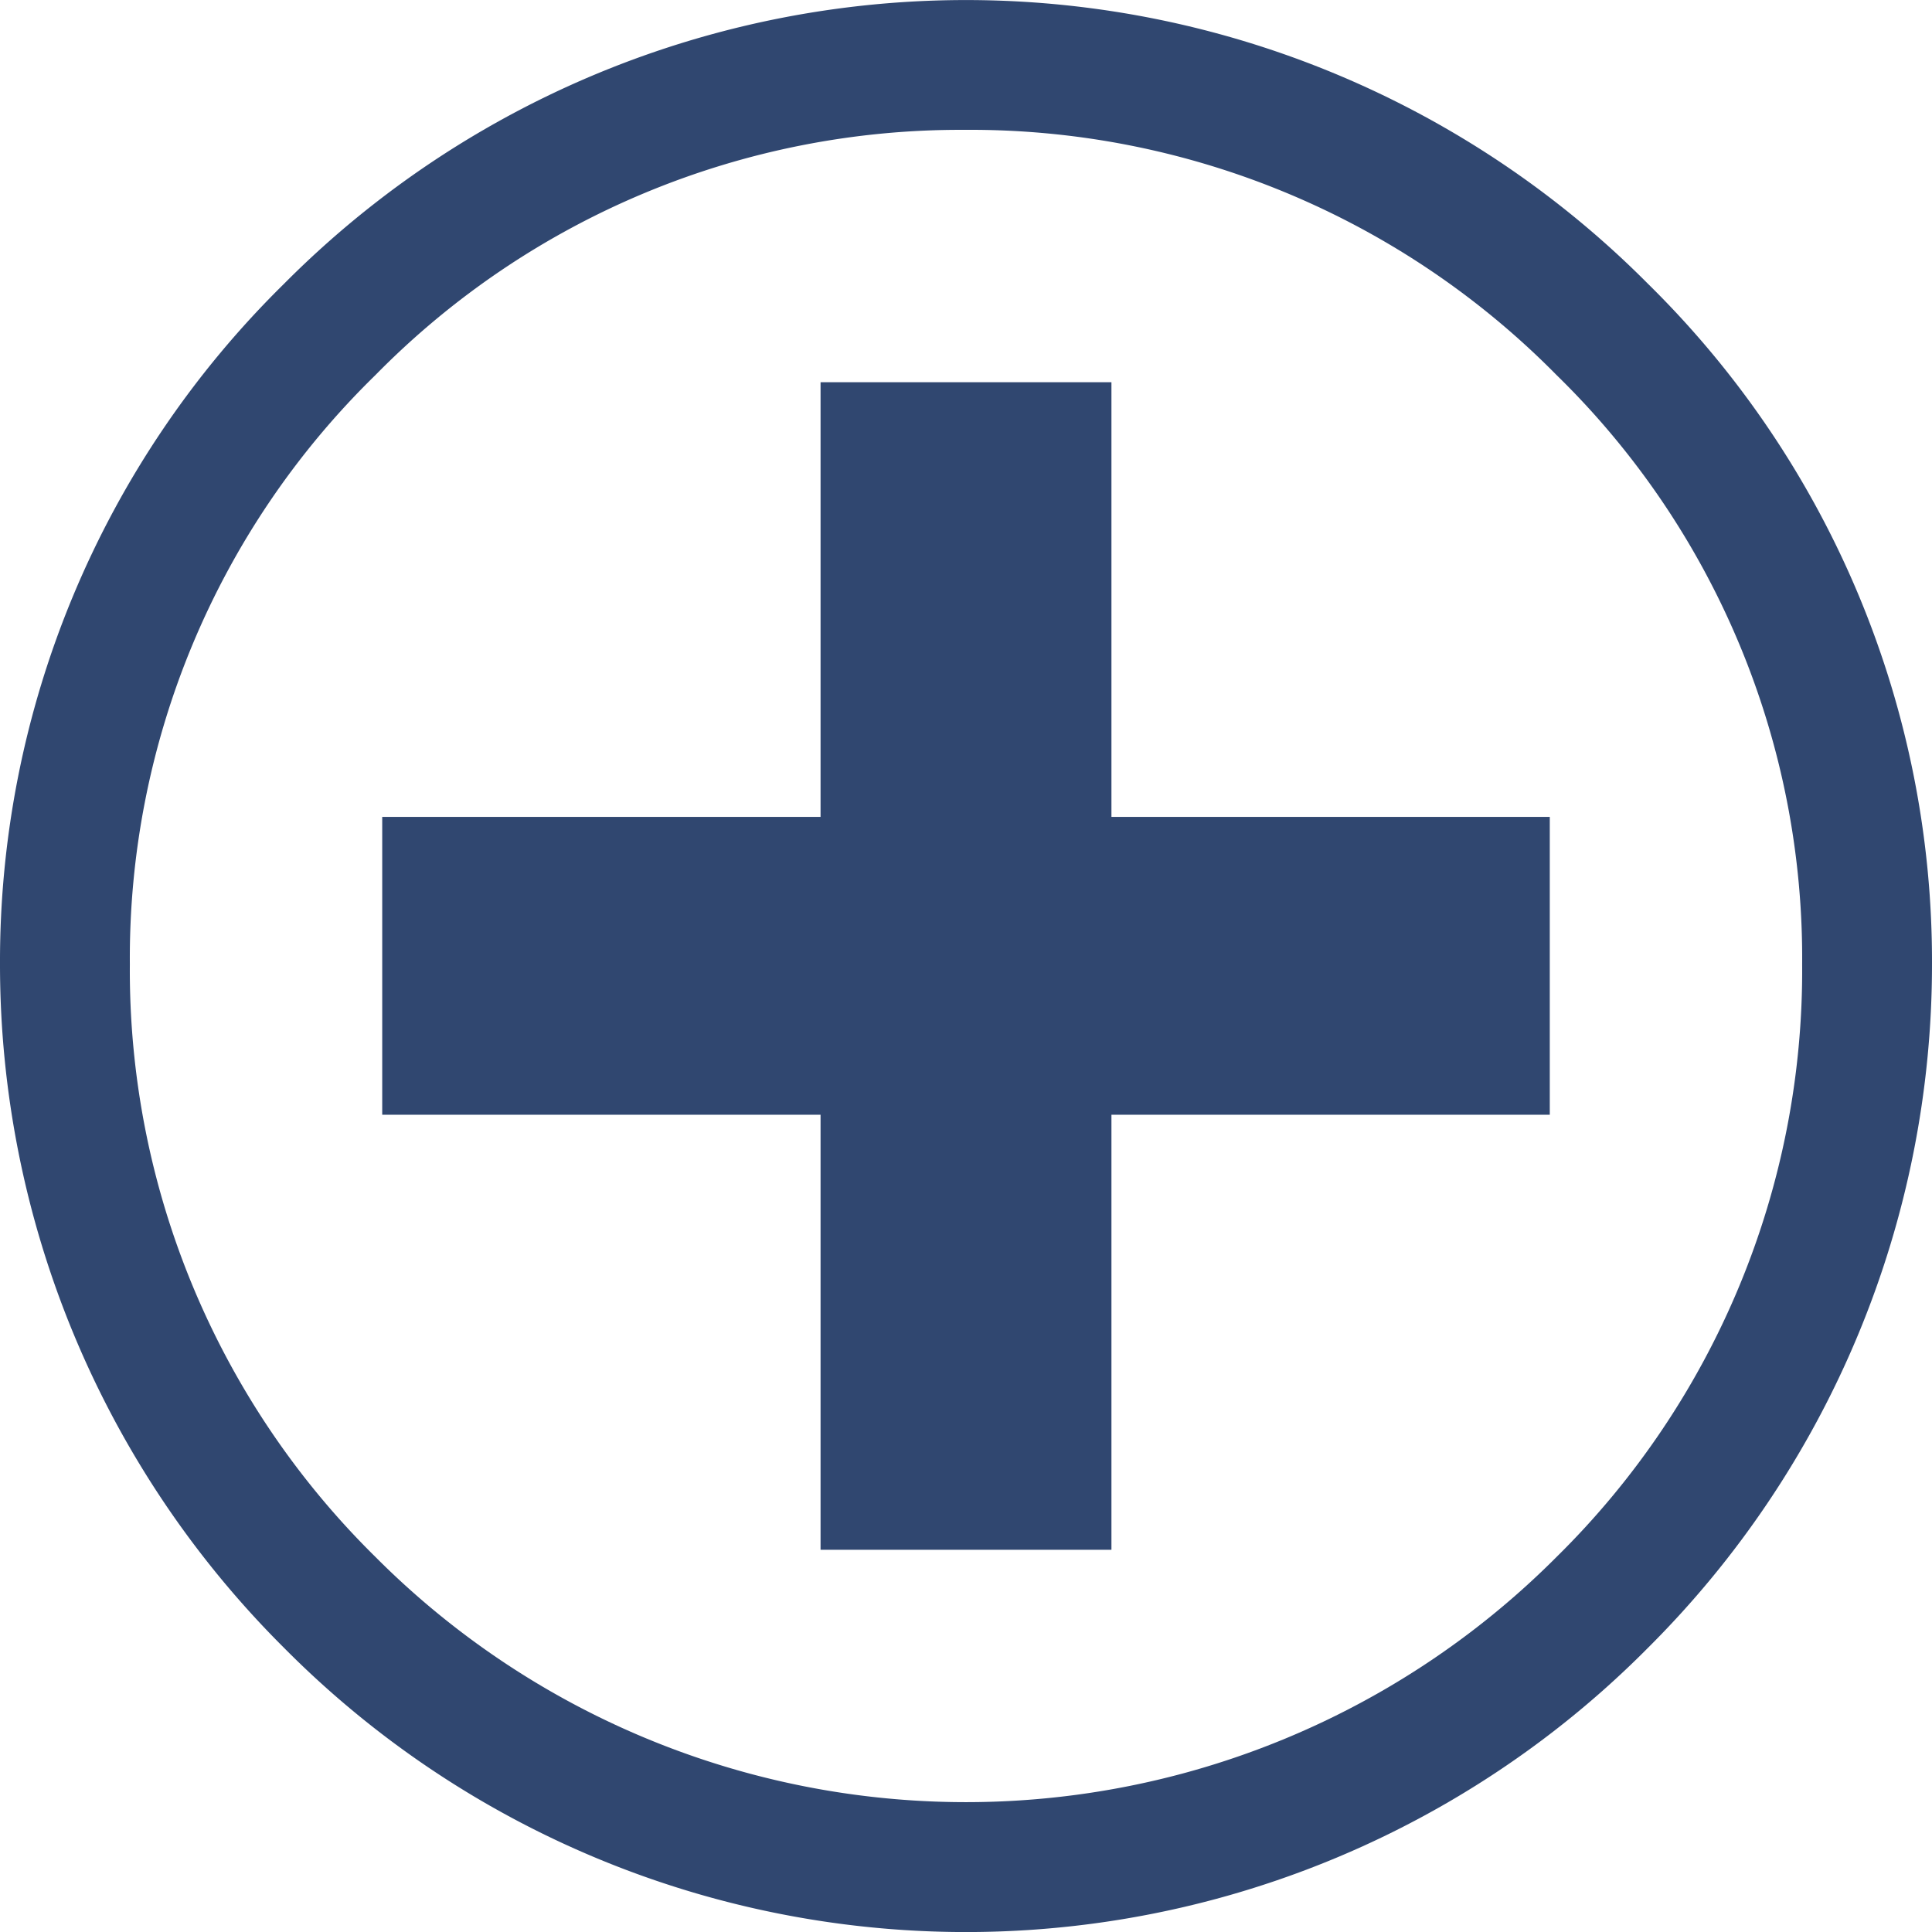 <svg xmlns="http://www.w3.org/2000/svg" viewBox="0 0 52.67 52.67"><defs><style>.cls-1{fill:#304770;fill-rule:evenodd;}</style></defs><title>whiteРесурс 2</title><g id="Слой_2" data-name="Слой 2"><g id="_24" data-name="24"><polygon class="cls-1" points="10.42 22.27 10.42 30.39 22.37 30.39 22.37 42.25 30.3 42.25 30.3 30.39 42.25 30.39 42.25 22.27 30.3 22.27 30.3 10.42 22.37 10.42 22.37 22.27 10.42 22.27"/><path class="cls-1" d="M26.29,3.54a22.43,22.43,0,0,1,16.15,6.69,22.2,22.2,0,0,1,6.69,16.06,22.43,22.43,0,0,1-6.69,16.15,22.73,22.73,0,0,1-32.21,0A22.43,22.43,0,0,1,3.54,26.29a22.2,22.2,0,0,1,6.69-16.06A22.35,22.35,0,0,1,26.29,3.54Zm18.64,4.2a26.21,26.21,0,0,0-37.19,0A25.9,25.9,0,0,0,0,26.29,26.28,26.28,0,0,0,7.74,44.92a26.18,26.18,0,0,0,37.19,0,26.28,26.28,0,0,0,7.74-18.63A25.9,25.9,0,0,0,44.93,7.74Z"/></g></g></svg>